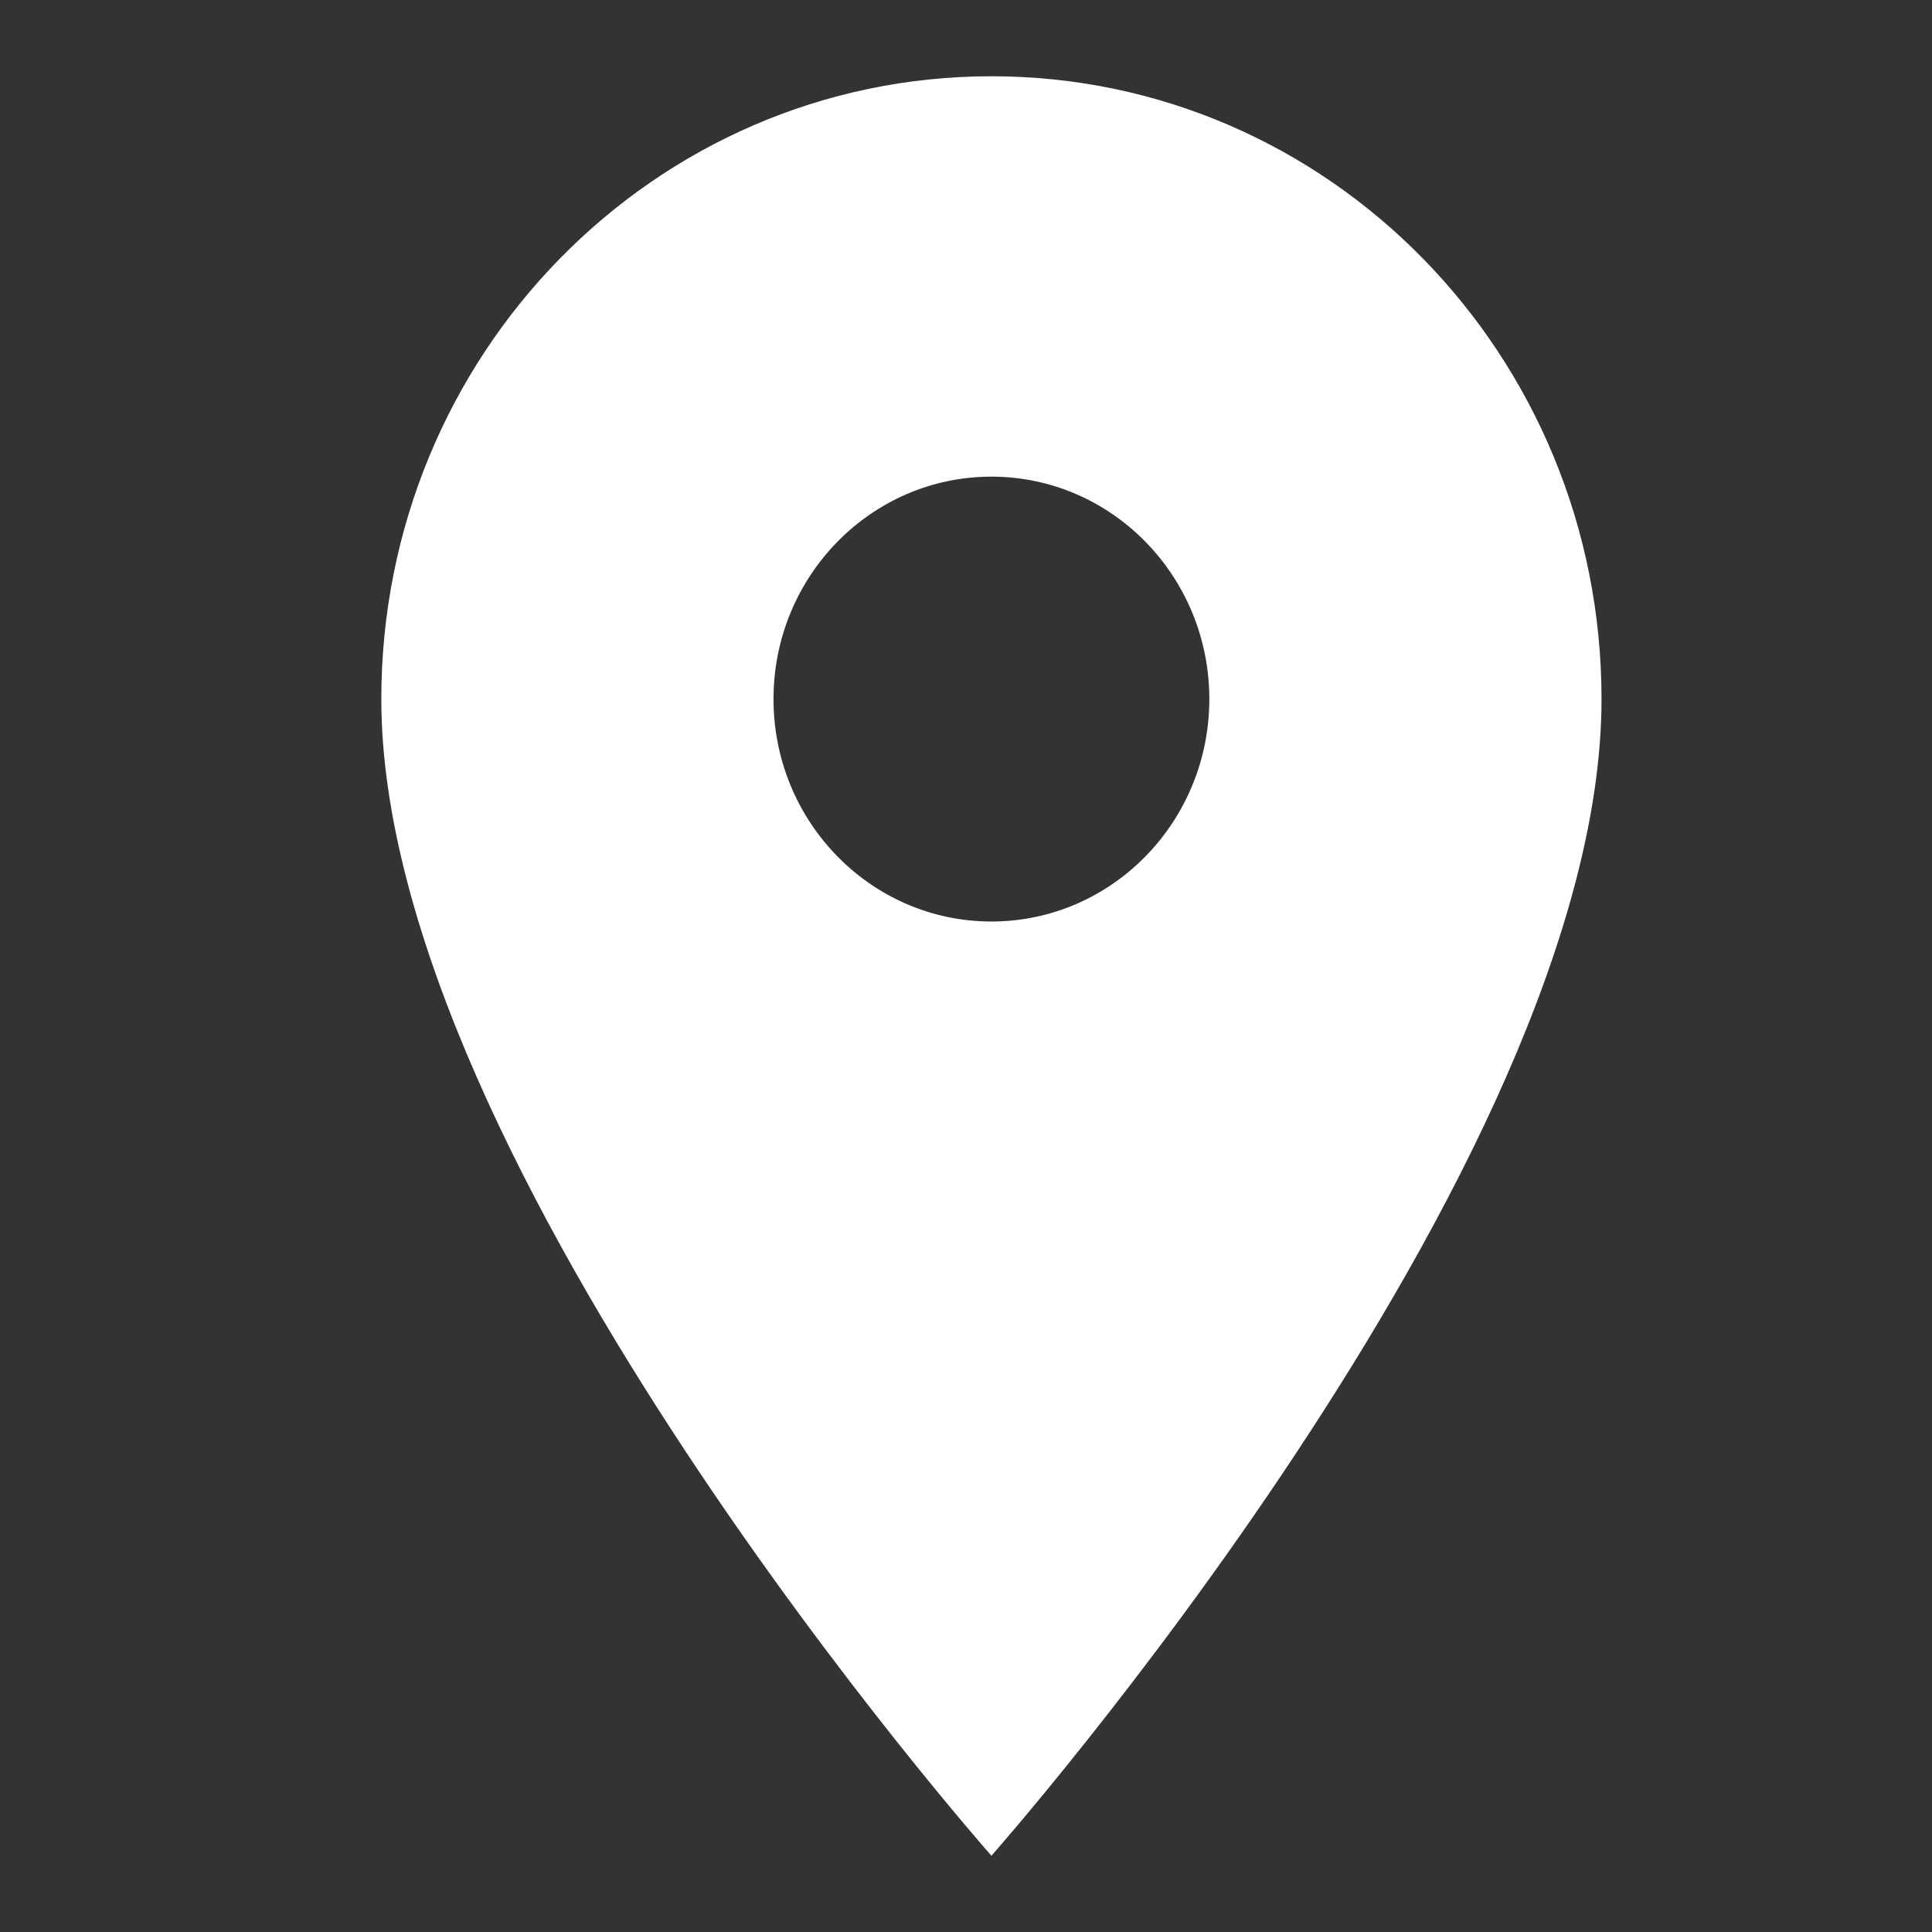 <?xml version="1.0" encoding="UTF-8"?>
<svg xmlns="http://www.w3.org/2000/svg" width="38" height="38" viewBox="0 0 38 38" fill="none">
  <rect x="0" y="0" width="38" height="38" fill="#333333" stroke="none"/>
  <path d="M19.5 1.5C12.866 1.5 7.5 6.978 7.5 13.75C7.5 22.938 19.5 36.5 19.5 36.5C19.5 36.5 31.5 22.938 31.5 13.75C31.5 6.978 26.134 1.5 19.5 1.5ZM19.5 18.125C17.134 18.125 15.214 16.165 15.214 13.75C15.214 11.335 17.134 9.375 19.5 9.375C21.866 9.375 23.786 11.335 23.786 13.75C23.786 16.165 21.866 18.125 19.5 18.125Z" fill="white"></path>
</svg>
